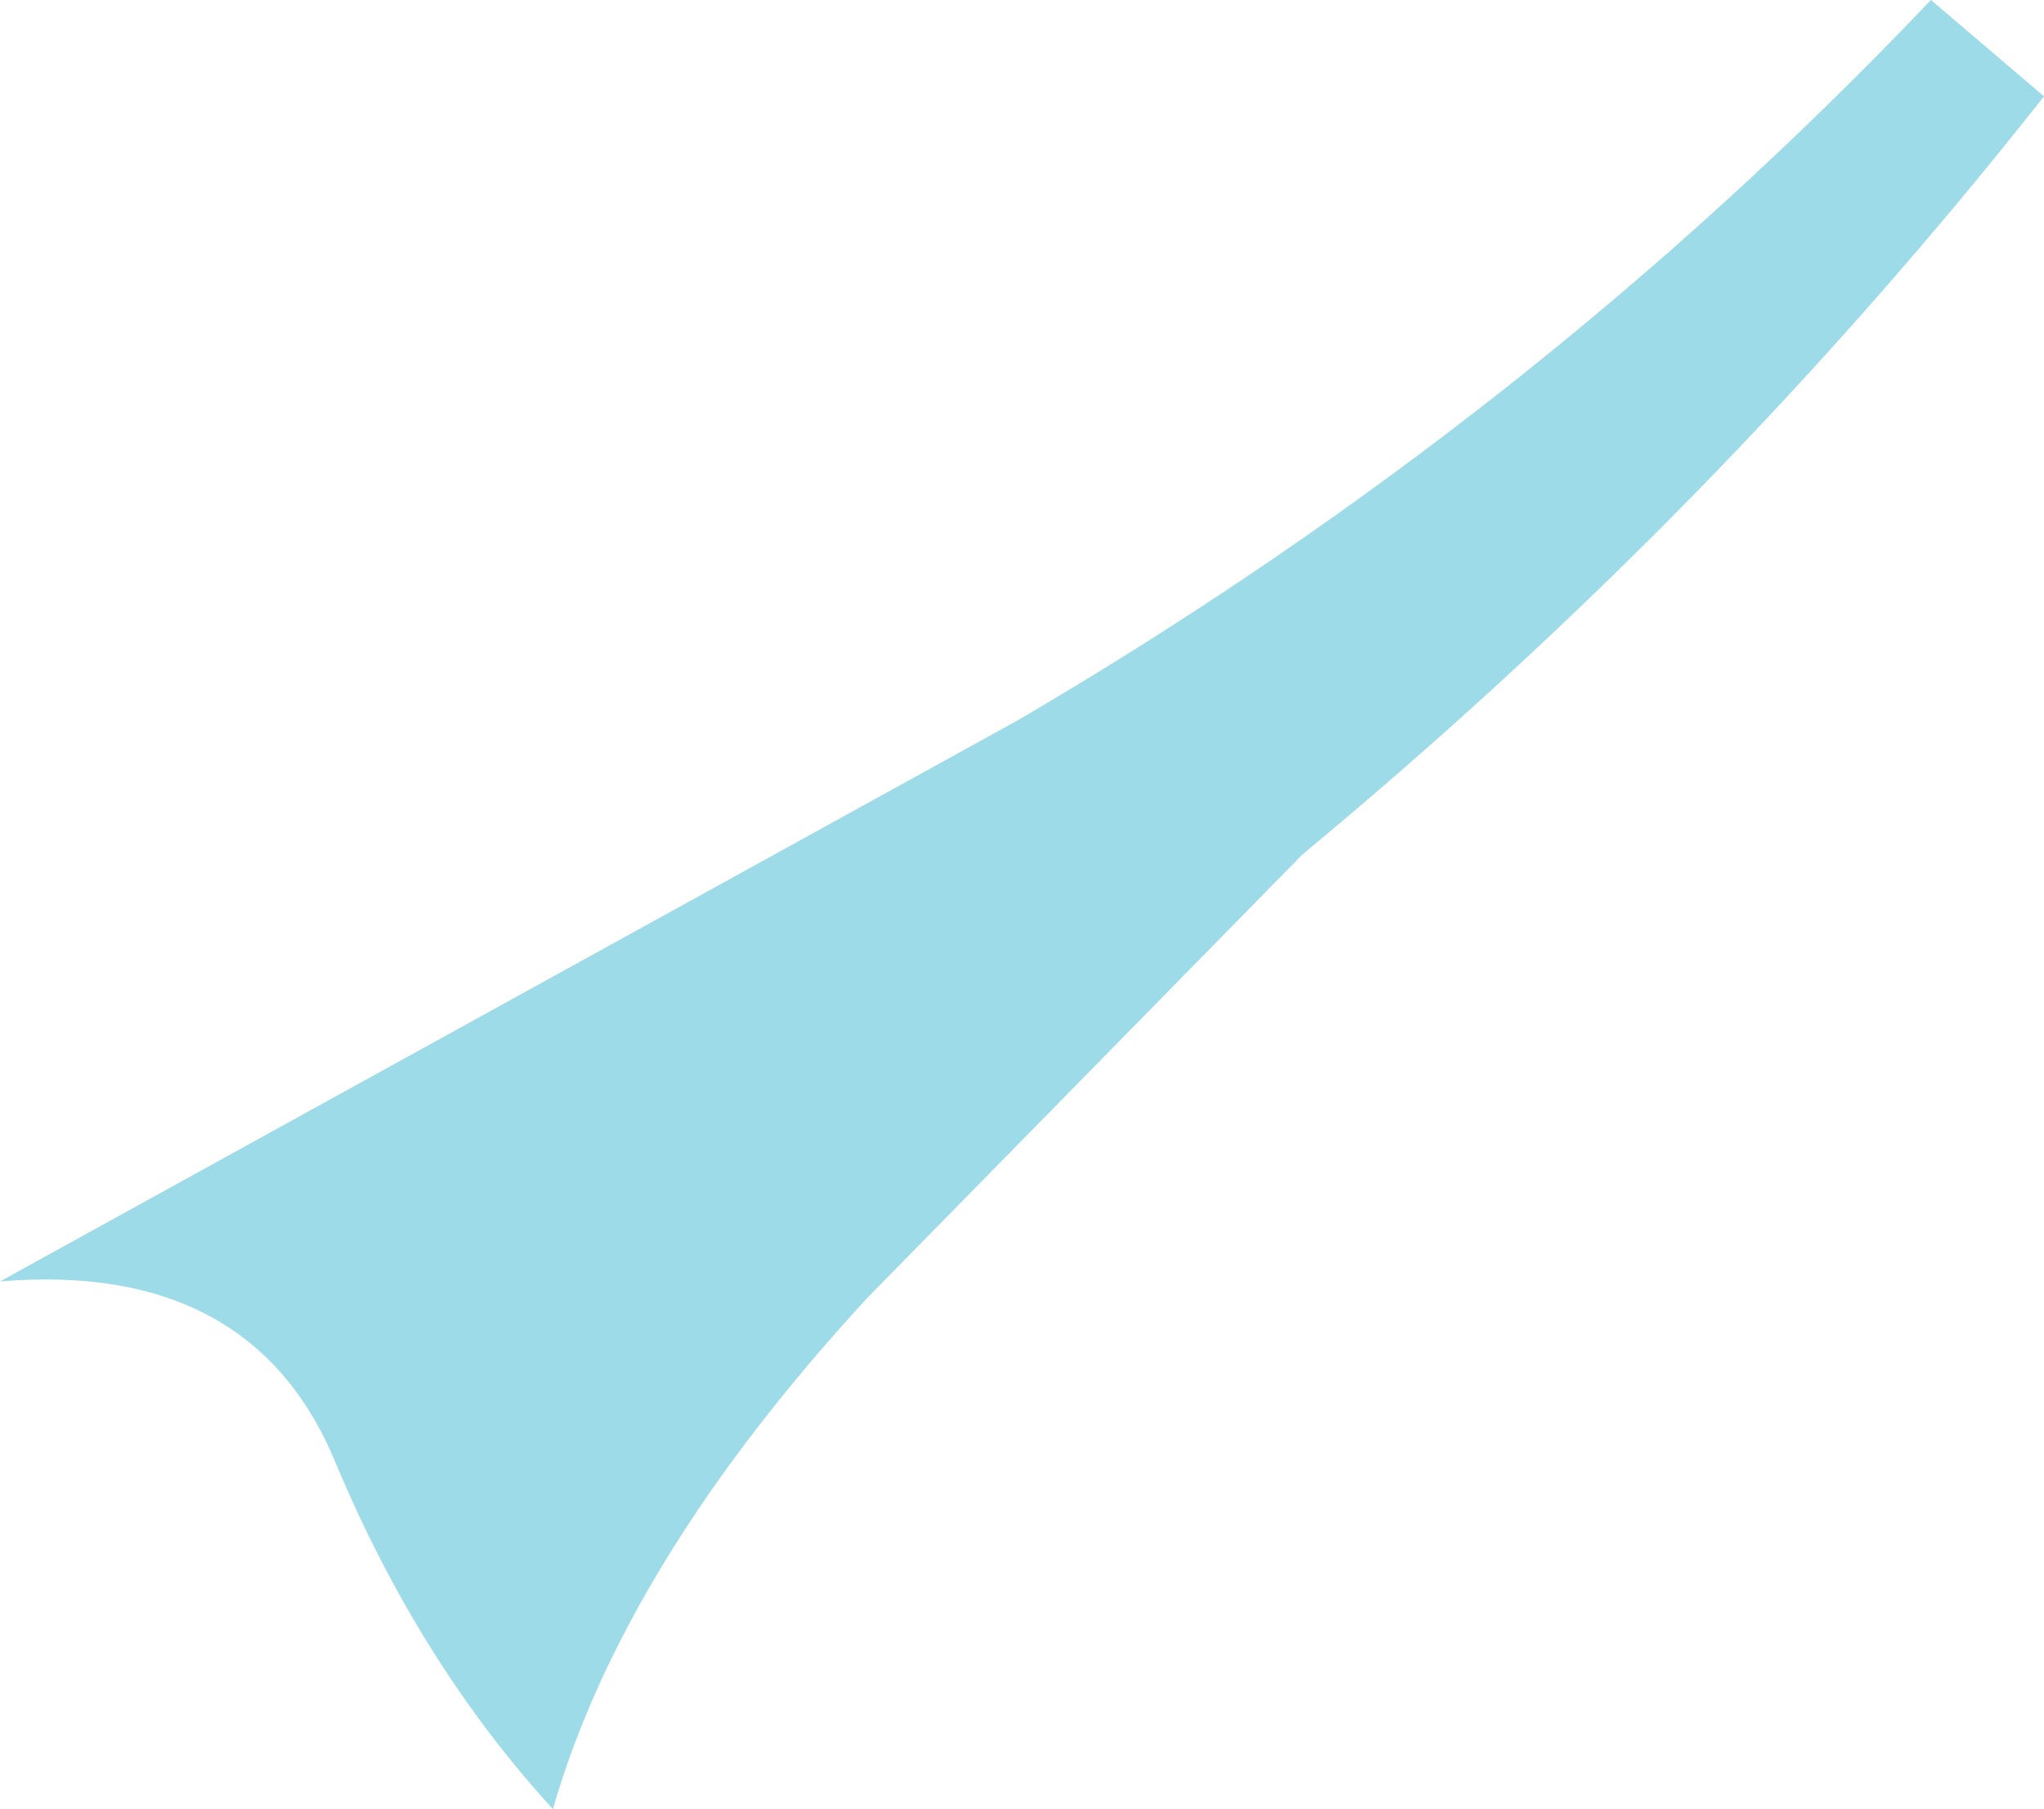 <?xml version="1.0" encoding="UTF-8" standalone="no"?>
<svg xmlns:xlink="http://www.w3.org/1999/xlink" height="21.6px" width="24.4px" xmlns="http://www.w3.org/2000/svg">
  <g transform="matrix(1.0, 0.0, 0.0, 1.0, 0.0, 0.0)">
    <path d="M23.05 0.0 L24.4 1.15 Q20.5 6.1 15.55 10.2 L10.35 15.5 Q7.45 18.65 6.6 21.6 5.0 19.85 4.0 17.45 3.0 15.05 0.0 15.3 L12.15 8.6 Q18.3 5.0 23.05 0.0" fill="#9edbe9" fill-rule="evenodd" stroke="none"/>
  </g>
</svg>
